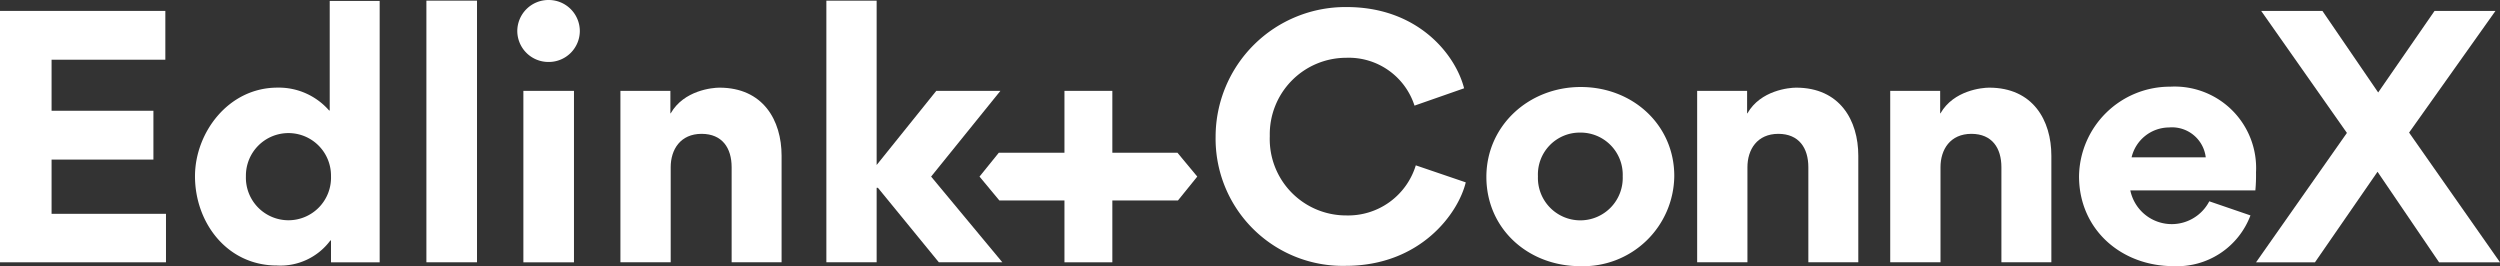<svg xmlns="http://www.w3.org/2000/svg" width="263" height="28" viewBox="0 0 263 28">
  <rect x="0" y="0" width="263" height="28" fill="#333333" stroke="none"/>
  <g id="Group_50" data-name="Group 50" transform="translate(-28 -26)">
    <g id="Group_1" data-name="Group 1" transform="translate(28 35.948)">
      <path id="Path_1" data-name="Path 1" d="M0-9.54V16.906H17.461v-5.1H5.425V6.1H16.139V.964H5.425v-5.37H17.394V-9.54Z" transform="translate(0 0.74)" fill="#fff"/>
      <path id="Path_2" data-name="Path 2" d="M21.568,15.285v2.3h5.12V-9.912H21.433V1.605h-.068a7.029,7.029,0,0,0-5.425-2.4c-5.188,0-8.68,4.762-8.68,9.322,0,4.864,3.357,9.39,8.612,9.39A6.539,6.539,0,0,0,21.5,15.285Zm0-6.755a4.478,4.478,0,1,1-8.951,0,4.476,4.476,0,1,1,8.951,0Z" transform="translate(13.253 0.065)" fill="#fff"/>
      <path id="Path_3" data-name="Path 3" d="M15.876,17.6H21.2V-9.924H15.876Z" transform="translate(28.981 0.044)" fill="#fff"/>
      <path id="Path_4" data-name="Path 4" d="M19.26-6.672a3.279,3.279,0,0,1,3.255-3.276,3.272,3.272,0,0,1,3.323,3.276,3.265,3.265,0,0,1-3.323,3.242A3.271,3.271,0,0,1,19.26-6.672ZM19.9,17.647V-.389h5.323V17.647Z" transform="translate(35.159)" fill="#fff"/>
      <path id="Path_5" data-name="Path 5" d="M34.8,1.7v10h5.255V.488c0-3.715-1.933-7.16-6.544-7.16-.712,0-3.73.27-5.12,2.7h-.034V-6.334H23.1V11.7h5.289V1.7c0-1.858,1.017-3.513,3.255-3.513C33.814-1.808,34.8-.322,34.8,1.7Z" transform="translate(42.168 5.945)" fill="#fff"/>
      <path id="Path_6" data-name="Path 6" d="M36.057,9.767h.136L42.6,17.6H49.28L41.787,8.585l7.29-9.018H42.33l-6.273,7.8V-9.924H30.768V17.6h5.289Z" transform="translate(56.166 0.044)" fill="#fff"/>
      <path id="Path_7" data-name="Path 7" d="M58.926,17.539c7.9,0,11.867-5.539,12.647-8.782l-5.255-1.79a7.442,7.442,0,0,1-7.324,5.269,8.029,8.029,0,0,1-8.036-8.343,8.046,8.046,0,0,1,8.036-8.241A7.267,7.267,0,0,1,66.182.685L71.4-1.139c-.915-3.58-4.882-8.545-12.342-8.545a13.654,13.654,0,0,0-13.8,13.645A13.376,13.376,0,0,0,58.926,17.539Z" transform="translate(82.624 0.479)" fill="#fff"/>
      <path id="Path_8" data-name="Path 8" d="M55.342,2.761c0,5.438,4.374,9.39,9.867,9.39a9.583,9.583,0,0,0,9.9-9.491c0-5.37-4.374-9.356-9.833-9.356C59.783-6.7,55.342-2.609,55.342,2.761Zm5.425-.068A4.4,4.4,0,0,1,65.208-1.9a4.432,4.432,0,0,1,4.476,4.593,4.462,4.462,0,1,1-8.917,0Z" transform="translate(101.025 5.901)" fill="#fff"/>
      <path id="Path_9" data-name="Path 9" d="M74.887,1.7v10h5.255V.488c0-3.715-1.933-7.16-6.544-7.16-.712,0-3.73.27-5.12,2.7h-.034V-6.334H63.19V11.7h5.289V1.7c0-1.858,1.017-3.513,3.255-3.513C73.9-1.808,74.887-.322,74.887,1.7Z" transform="translate(115.351 5.945)" fill="#fff"/>
      <path id="Path_10" data-name="Path 10" d="M82.075,1.7v10h5.255V.488c0-3.715-1.933-7.16-6.544-7.16-.712,0-3.73.27-5.12,2.7h-.034V-6.334H70.378V11.7h5.289V1.7c0-1.858,1.017-3.513,3.255-3.513C81.092-1.808,82.075-.322,82.075,1.7Z" transform="translate(128.473 5.945)" fill="#fff"/>
      <path id="Path_11" data-name="Path 11" d="M82.8,4.2H95.956a17.317,17.317,0,0,0,.068-1.891,8.57,8.57,0,0,0-9.019-9.018,9.563,9.563,0,0,0-9.6,9.423c0,5.607,4.442,9.457,9.934,9.457a8.242,8.242,0,0,0,8.1-5.337L91.108,5.35A4.45,4.45,0,0,1,82.8,4.2ZM90.735.723h-7.8a4.075,4.075,0,0,1,3.933-3.141A3.574,3.574,0,0,1,90.735.723Z" transform="translate(141.309 5.879)" fill="#fff"/>
      <path id="Path_12" data-name="Path 12" d="M39.633,11.484H44.67V-6.552H39.633Z" transform="translate(72.348 6.163)" fill="#fff" fill-rule="evenodd"/>
      <path id="Path_13" data-name="Path 13" d="M36.47-1.73,38.555.779h9.369V-4.24H38.5Z" transform="translate(66.575 10.359)" fill="#fff" fill-rule="evenodd"/>
      <path id="Path_14" data-name="Path 14" d="M51.978-1.73,49.893-4.24H40.524V.779h9.425Z" transform="translate(73.975 10.359)" fill="#fff" fill-rule="evenodd"/>
      <path id="Path_15" data-name="Path 15" d="M90.2,16.906,96.78,7.382l6.476,9.525h6.408L100.1,3.261l9.087-12.8h-6.408L96.848-.961,90.982-9.54H84.54L93.559,3.295,84,16.906Z" transform="translate(153.336 0.74)" fill="#fff"/>
    </g>
  </g>
</svg>
